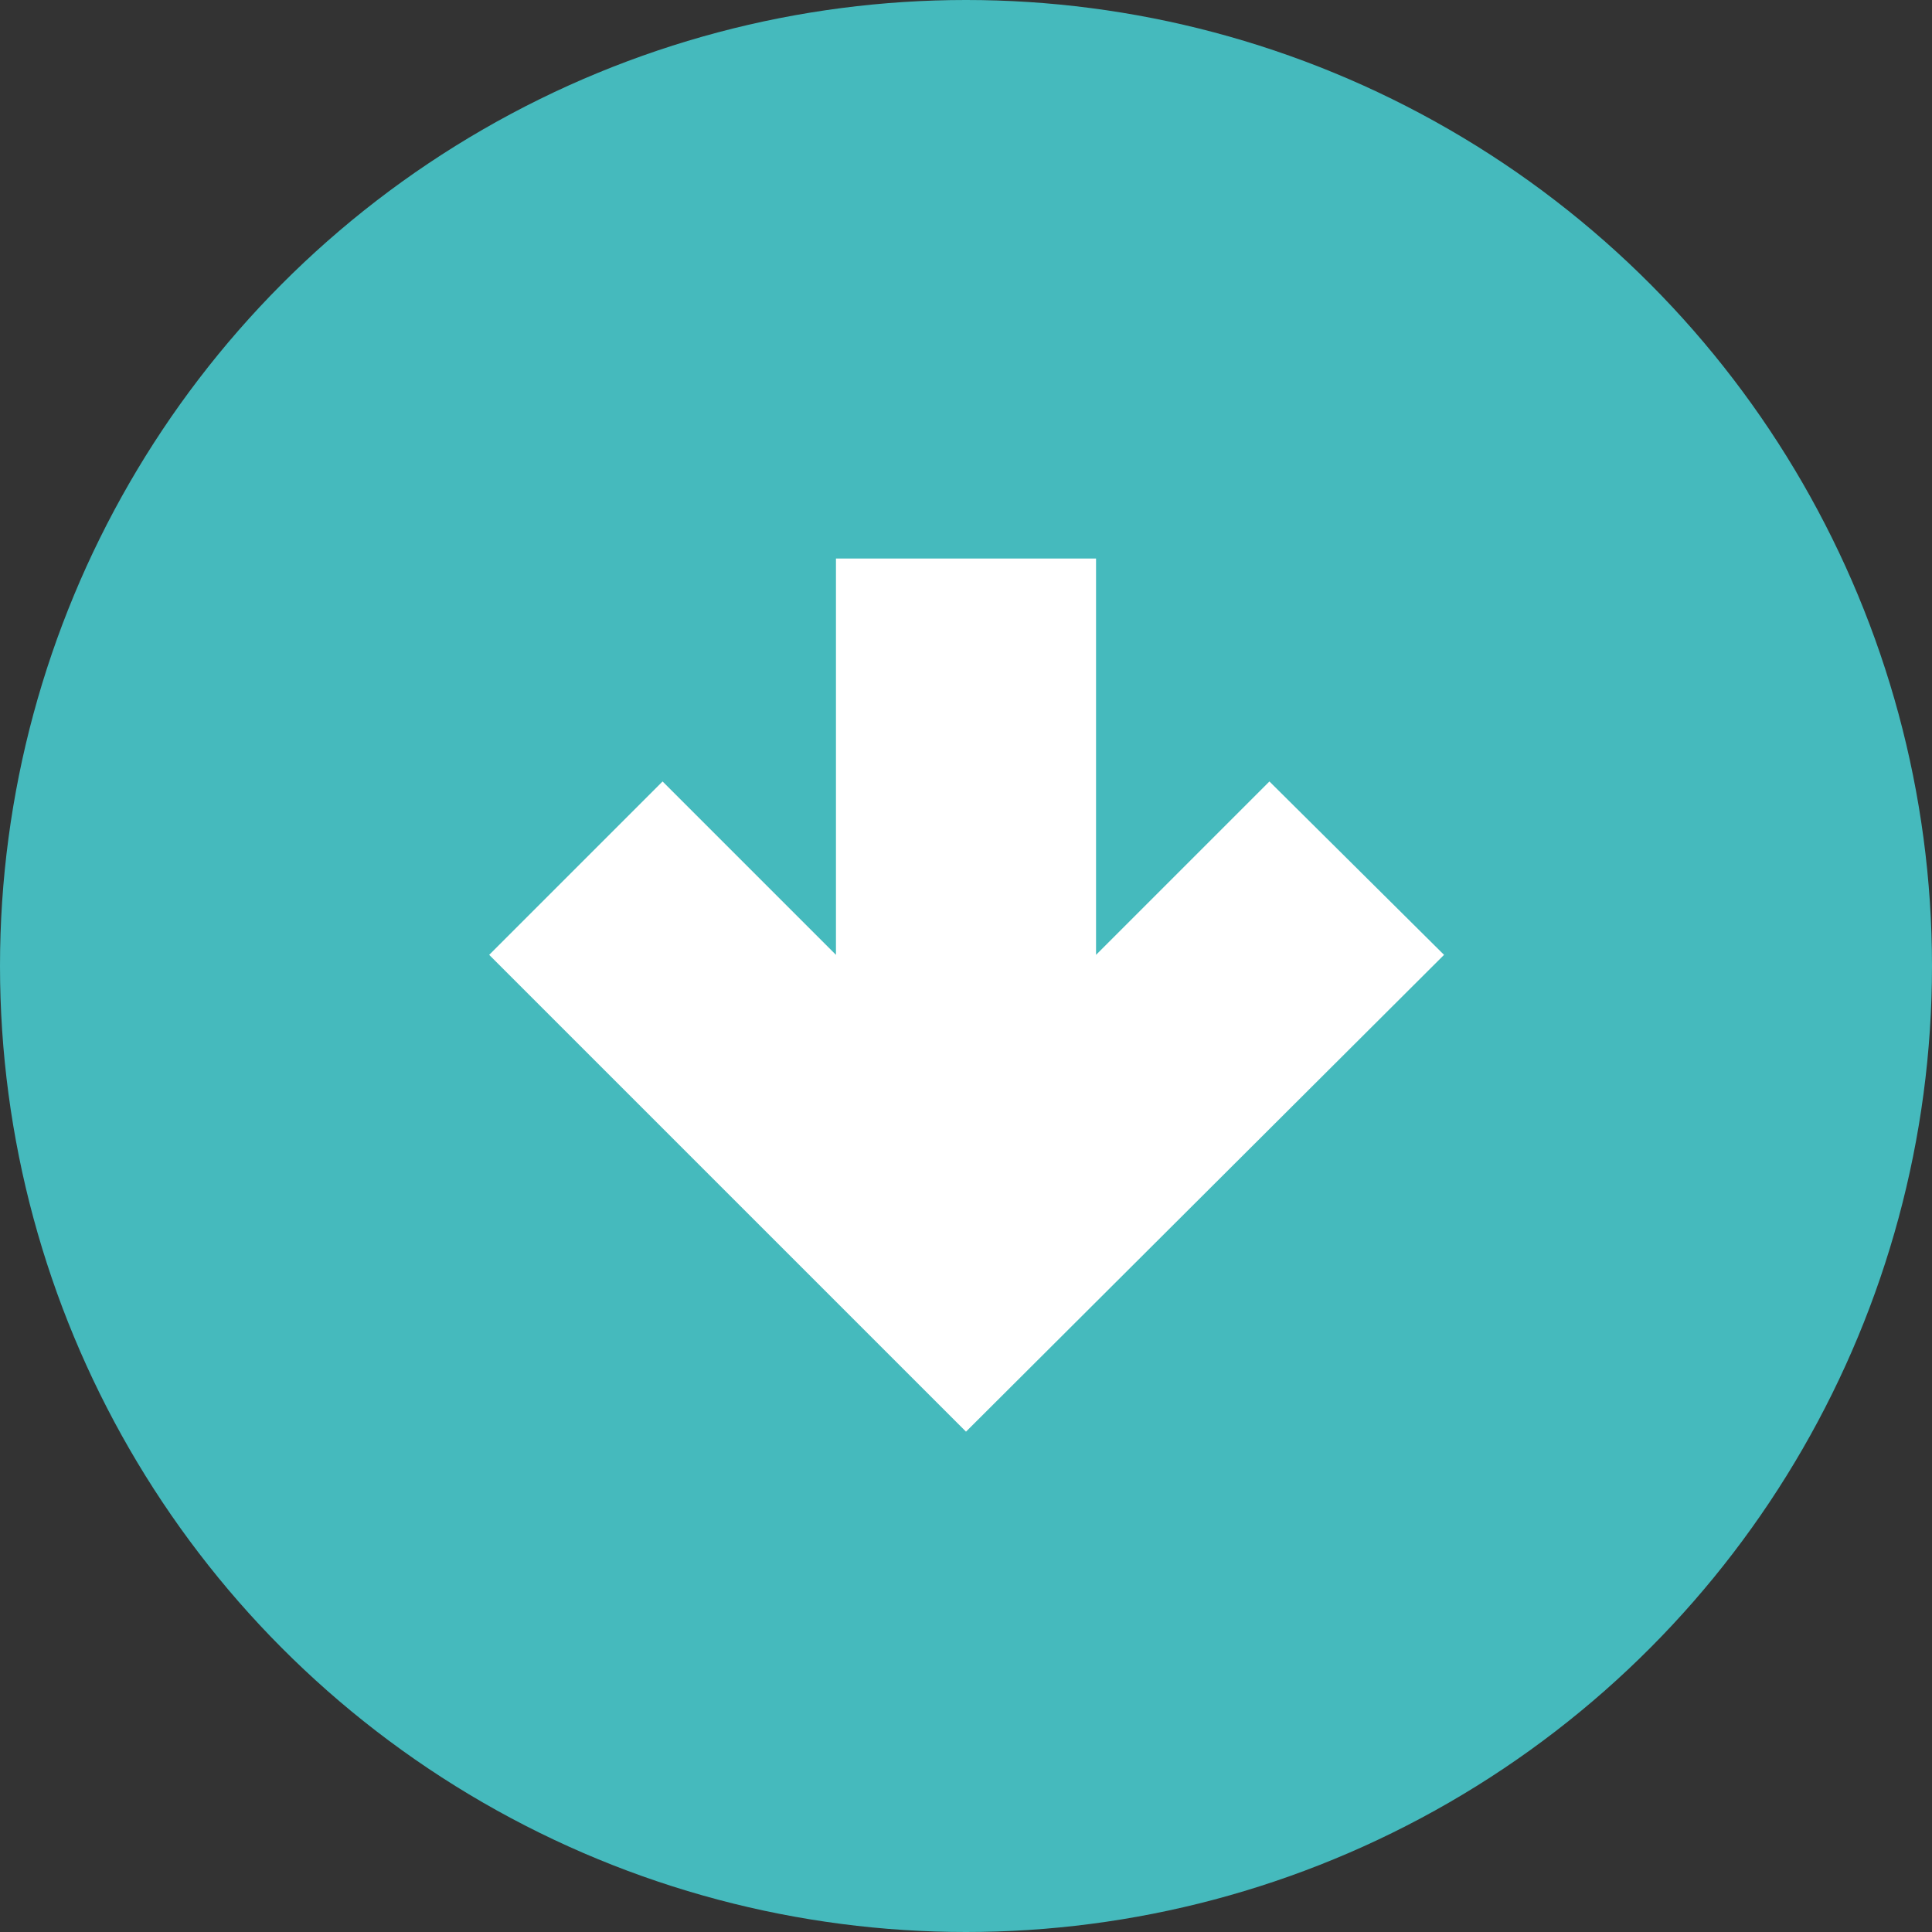 <?xml version="1.0" encoding="UTF-8"?> <!-- Generator: Adobe Illustrator 25.3.1, SVG Export Plug-In . SVG Version: 6.00 Build 0) --> <svg xmlns="http://www.w3.org/2000/svg" xmlns:xlink="http://www.w3.org/1999/xlink" version="1.1" id="Livello_1" x="0px" y="0px" viewBox="0 0 156 156" style="enable-background:new 0 0 156 156;" xml:space="preserve"><rect x="0" y="0" width="156" height="156" fill="#333333" stroke="none"/> <style type="text/css"> .st0{fill:#45BABD;} .st1{fill:#FFFFFF;} </style> <circle class="st0" cx="78" cy="78" r="78"></circle> <g> <path class="st1" d="M88.5,45.1v32l14-14l14.1,14L78,115.6L39.5,77.1l14-14l14,14v-32C67.5,45.1,88.5,45.1,88.5,45.1z"></path> </g> </svg> 
